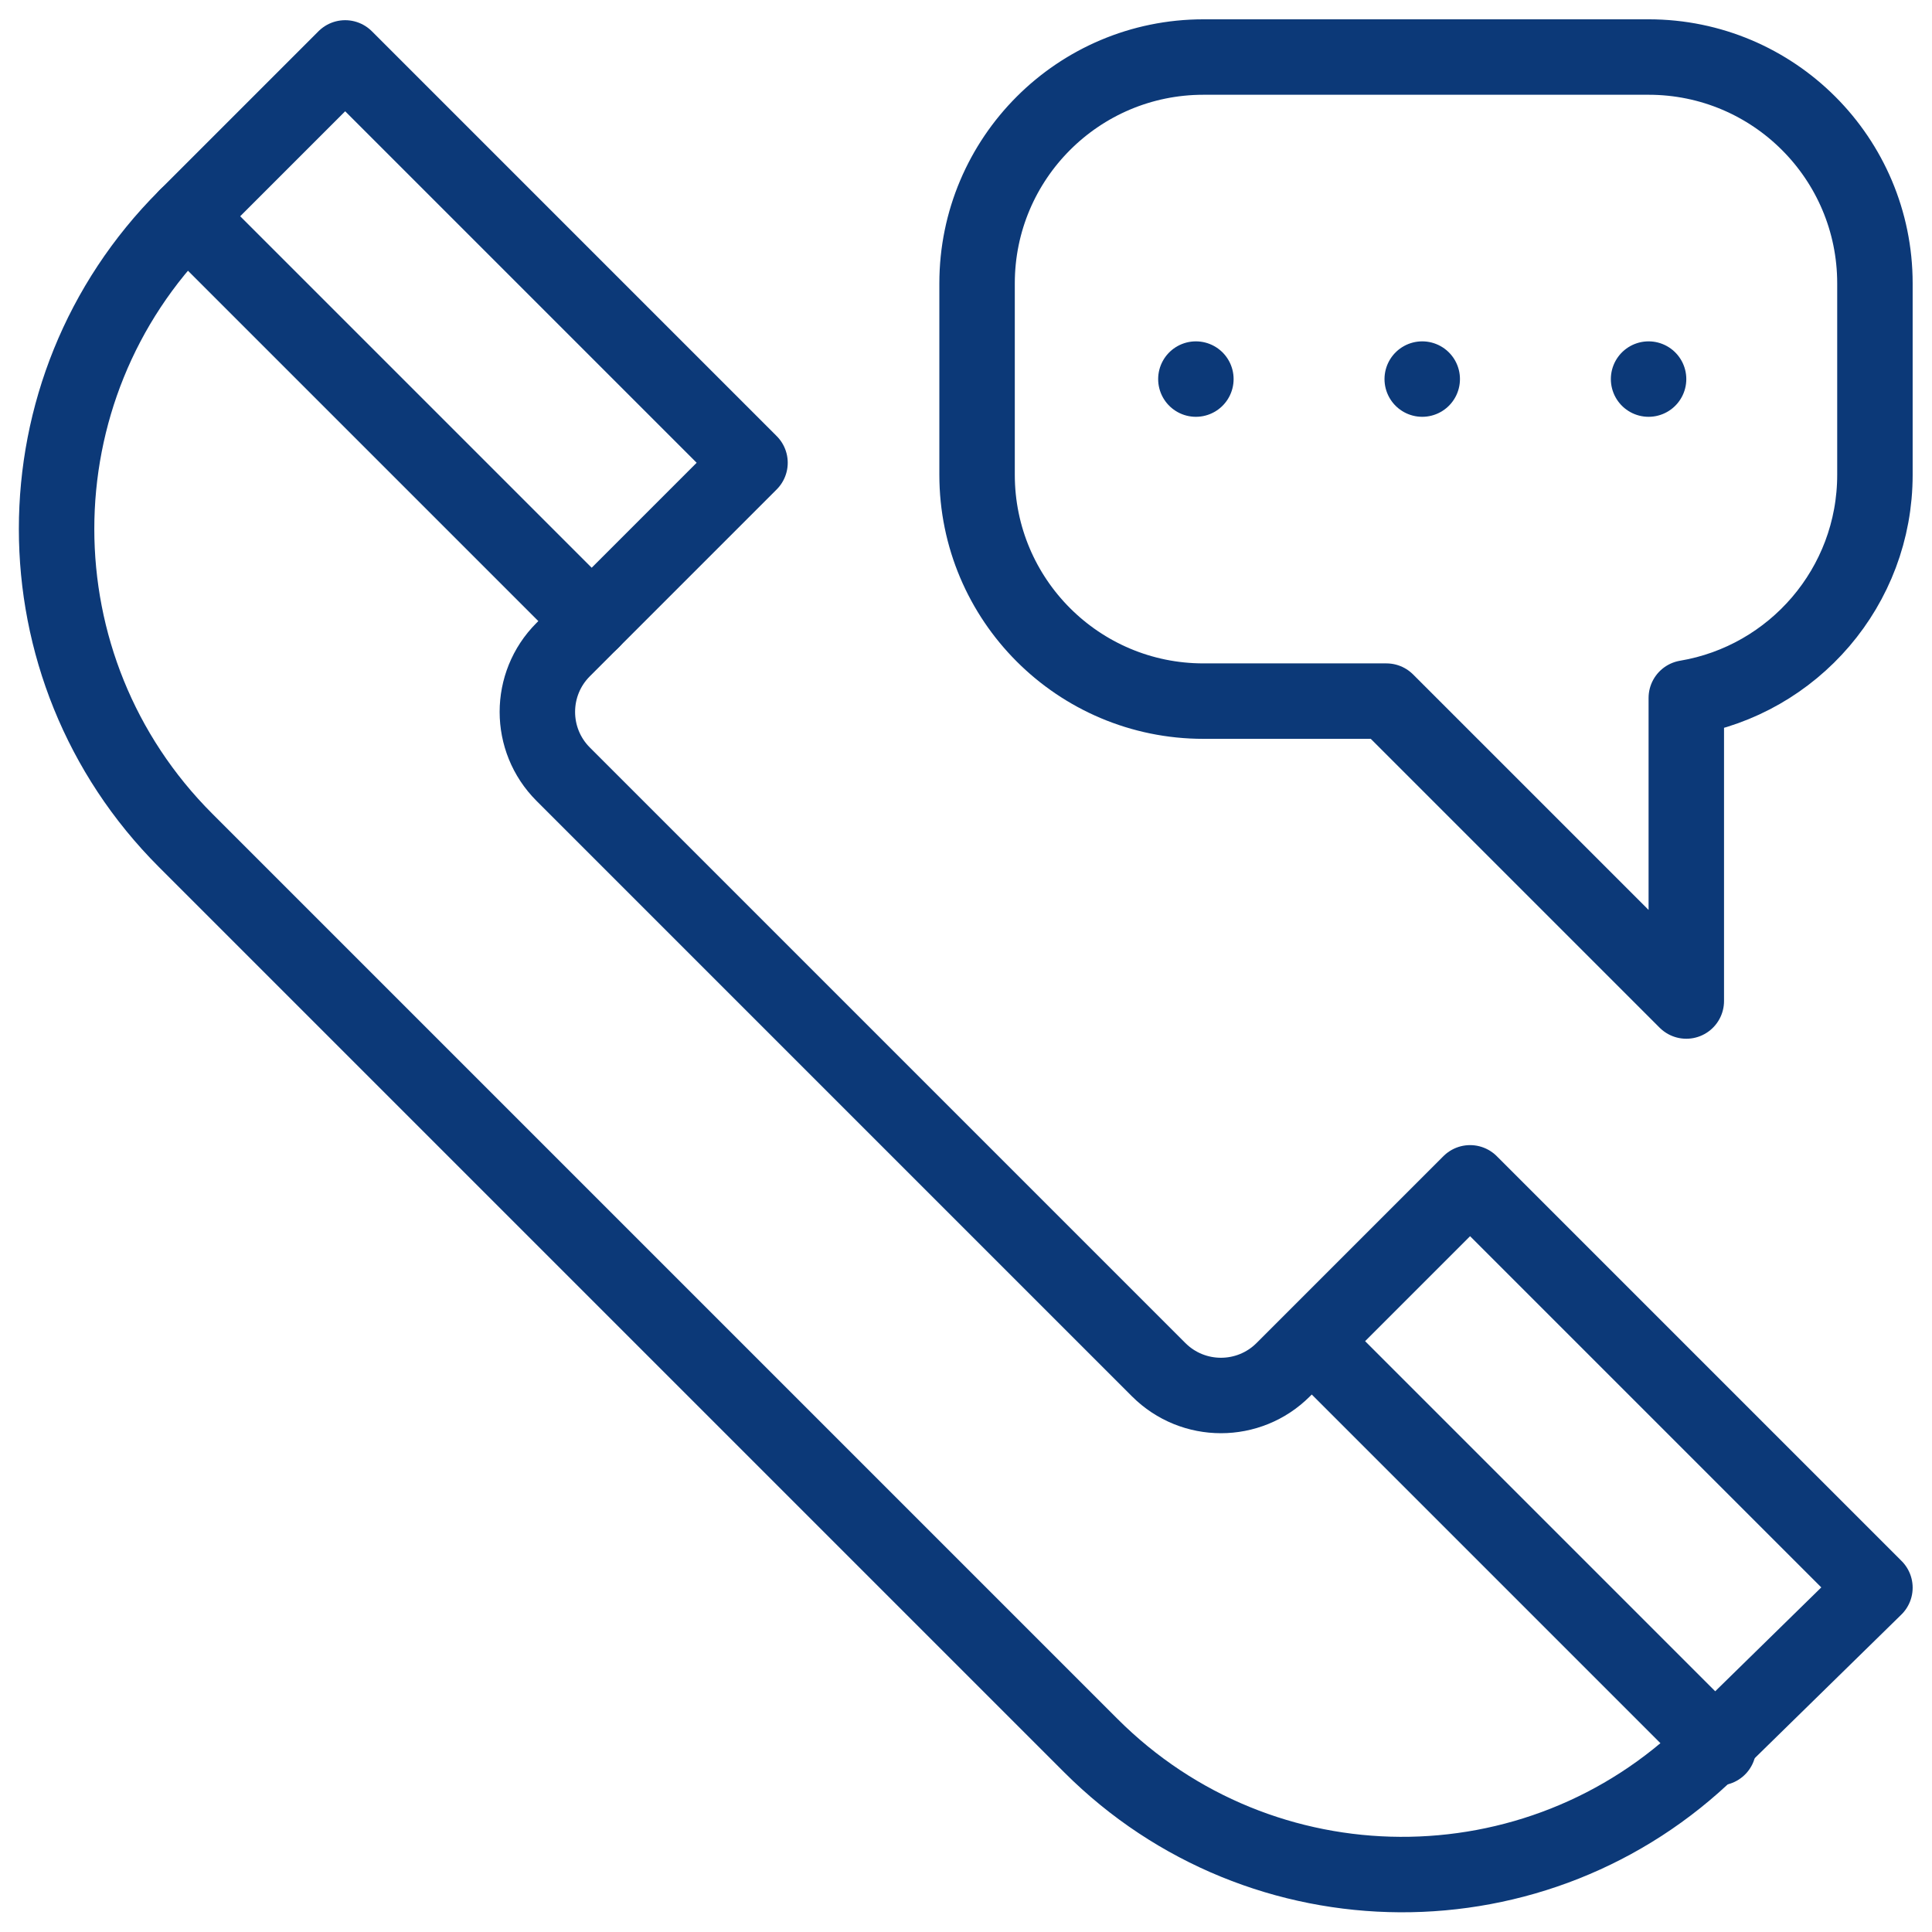 <svg version="1.1" id="svg615" xml:space="preserve" width="300" height="300" viewBox="0 0 682.667 682.667" xmlns="http://www.w3.org/2000/svg" xmlns:svg="http://www.w3.org/2000/svg" xmlns:xlink="http://www.w3.org/1999/xlink" xmlns:svgjs="http://svgjs.dev/svgjs"><g width="100%" height="100%" transform="matrix(1,0,0,1,0,0)"><defs id="defs619"><clipPath clipPathUnits="userSpaceOnUse" id="clipPath629"><path d="M 0,512 H 512 V 0 H 0 Z" id="path627" fill="#0c3978" fill-opacity="1" data-original-color="#000000ff" stroke="none" stroke-opacity="1"/></clipPath></defs><g id="g621" transform="matrix(1.333,0,0,-1.333,0,682.667)"><g id="g623"><g id="g625" clip-path="url(#clipPath629)"><g id="g631" transform="translate(198.81,389.462)"><path d="m 0,0 -107.313,107.313 -42.305,-42.304 c -45.59,-45.59 -45.59,-119.507 0,-165.097 L 90.338,-340.044 c 45.252,-45.252 118.5,-45.637 164.225,-0.864 l 43.627,42.718 -107.314,107.314 -49.529,-49.529 c -9.118,-9.119 -23.901,-9.119 -33.02,0 L -49.529,-82.549 c -9.118,9.118 -9.118,23.902 0,33.02 z" style="stroke-linecap: round; stroke-linejoin: round; stroke-miterlimit: 10; stroke-dasharray: none;" id="path633" fill="none" fill-opacity="1" stroke="#0c3978" stroke-opacity="1" data-original-stroke-color="#000000ff" stroke-width="20" data-original-stroke-width="30"/></g><g id="g635" transform="translate(49.528,454.806)"><path d="M 0,0 107.313,-107.313" style="stroke-linecap: round; stroke-linejoin: round; stroke-miterlimit: 10; stroke-dasharray: none;" id="path637" fill="none" fill-opacity="1" stroke="#0c3978" stroke-opacity="1" data-original-stroke-color="#000000ff" stroke-width="20" data-original-stroke-width="30"/></g><g id="g639" transform="translate(348.194,156.139)"><path d="M 0,0 107.314,-107.313" style="stroke-linecap: round; stroke-linejoin: round; stroke-miterlimit: 10; stroke-dasharray: none;" id="path641" fill="none" fill-opacity="1" stroke="#0c3978" stroke-opacity="1" data-original-stroke-color="#000000ff" stroke-width="20" data-original-stroke-width="30"/></g><g id="g643" transform="translate(319,497.009)"><path d="m 0,0 h 118 c 33.137,0 60,-26.863 60,-60 v -50.731 c 0,-29.728 -21.625,-54.392 -50,-59.155 v -80.341 l -79.496,79.496 H 0 c -33.137,0 -60,26.863 -60,60 L -60,-60 c 0,33.137 26.863,60 60,60 z" style="stroke-linecap: round; stroke-linejoin: round; stroke-miterlimit: 10; stroke-dasharray: none;" id="path645" fill="none" fill-opacity="1" stroke="#0c3978" stroke-opacity="1" data-original-stroke-color="#000000ff" stroke-width="20" data-original-stroke-width="30"/></g><g id="g647" transform="translate(437,411.643)"><path d="M 0,0 V 0" style="stroke-linecap: round; stroke-linejoin: round; stroke-miterlimit: 10; stroke-dasharray: none;" id="path649" fill="none" fill-opacity="1" stroke="#0c3978" stroke-opacity="1" data-original-stroke-color="#000000ff" stroke-width="20" data-original-stroke-width="30"/></g><g id="g651" transform="translate(377,411.643)"><path d="M 0,0 V 0" style="stroke-linecap: round; stroke-linejoin: round; stroke-miterlimit: 10; stroke-dasharray: none;" id="path653" fill="none" fill-opacity="1" stroke="#0c3978" stroke-opacity="1" data-original-stroke-color="#000000ff" stroke-width="20" data-original-stroke-width="30"/></g><g id="g655" transform="translate(317,411.643)"><path d="M 0,0 V 0" style="stroke-linecap: round; stroke-linejoin: round; stroke-miterlimit: 10; stroke-dasharray: none;" id="path657" fill="none" fill-opacity="1" stroke="#0c3978" stroke-opacity="1" data-original-stroke-color="#000000ff" stroke-width="20" data-original-stroke-width="30"/></g></g></g></g></g></svg>